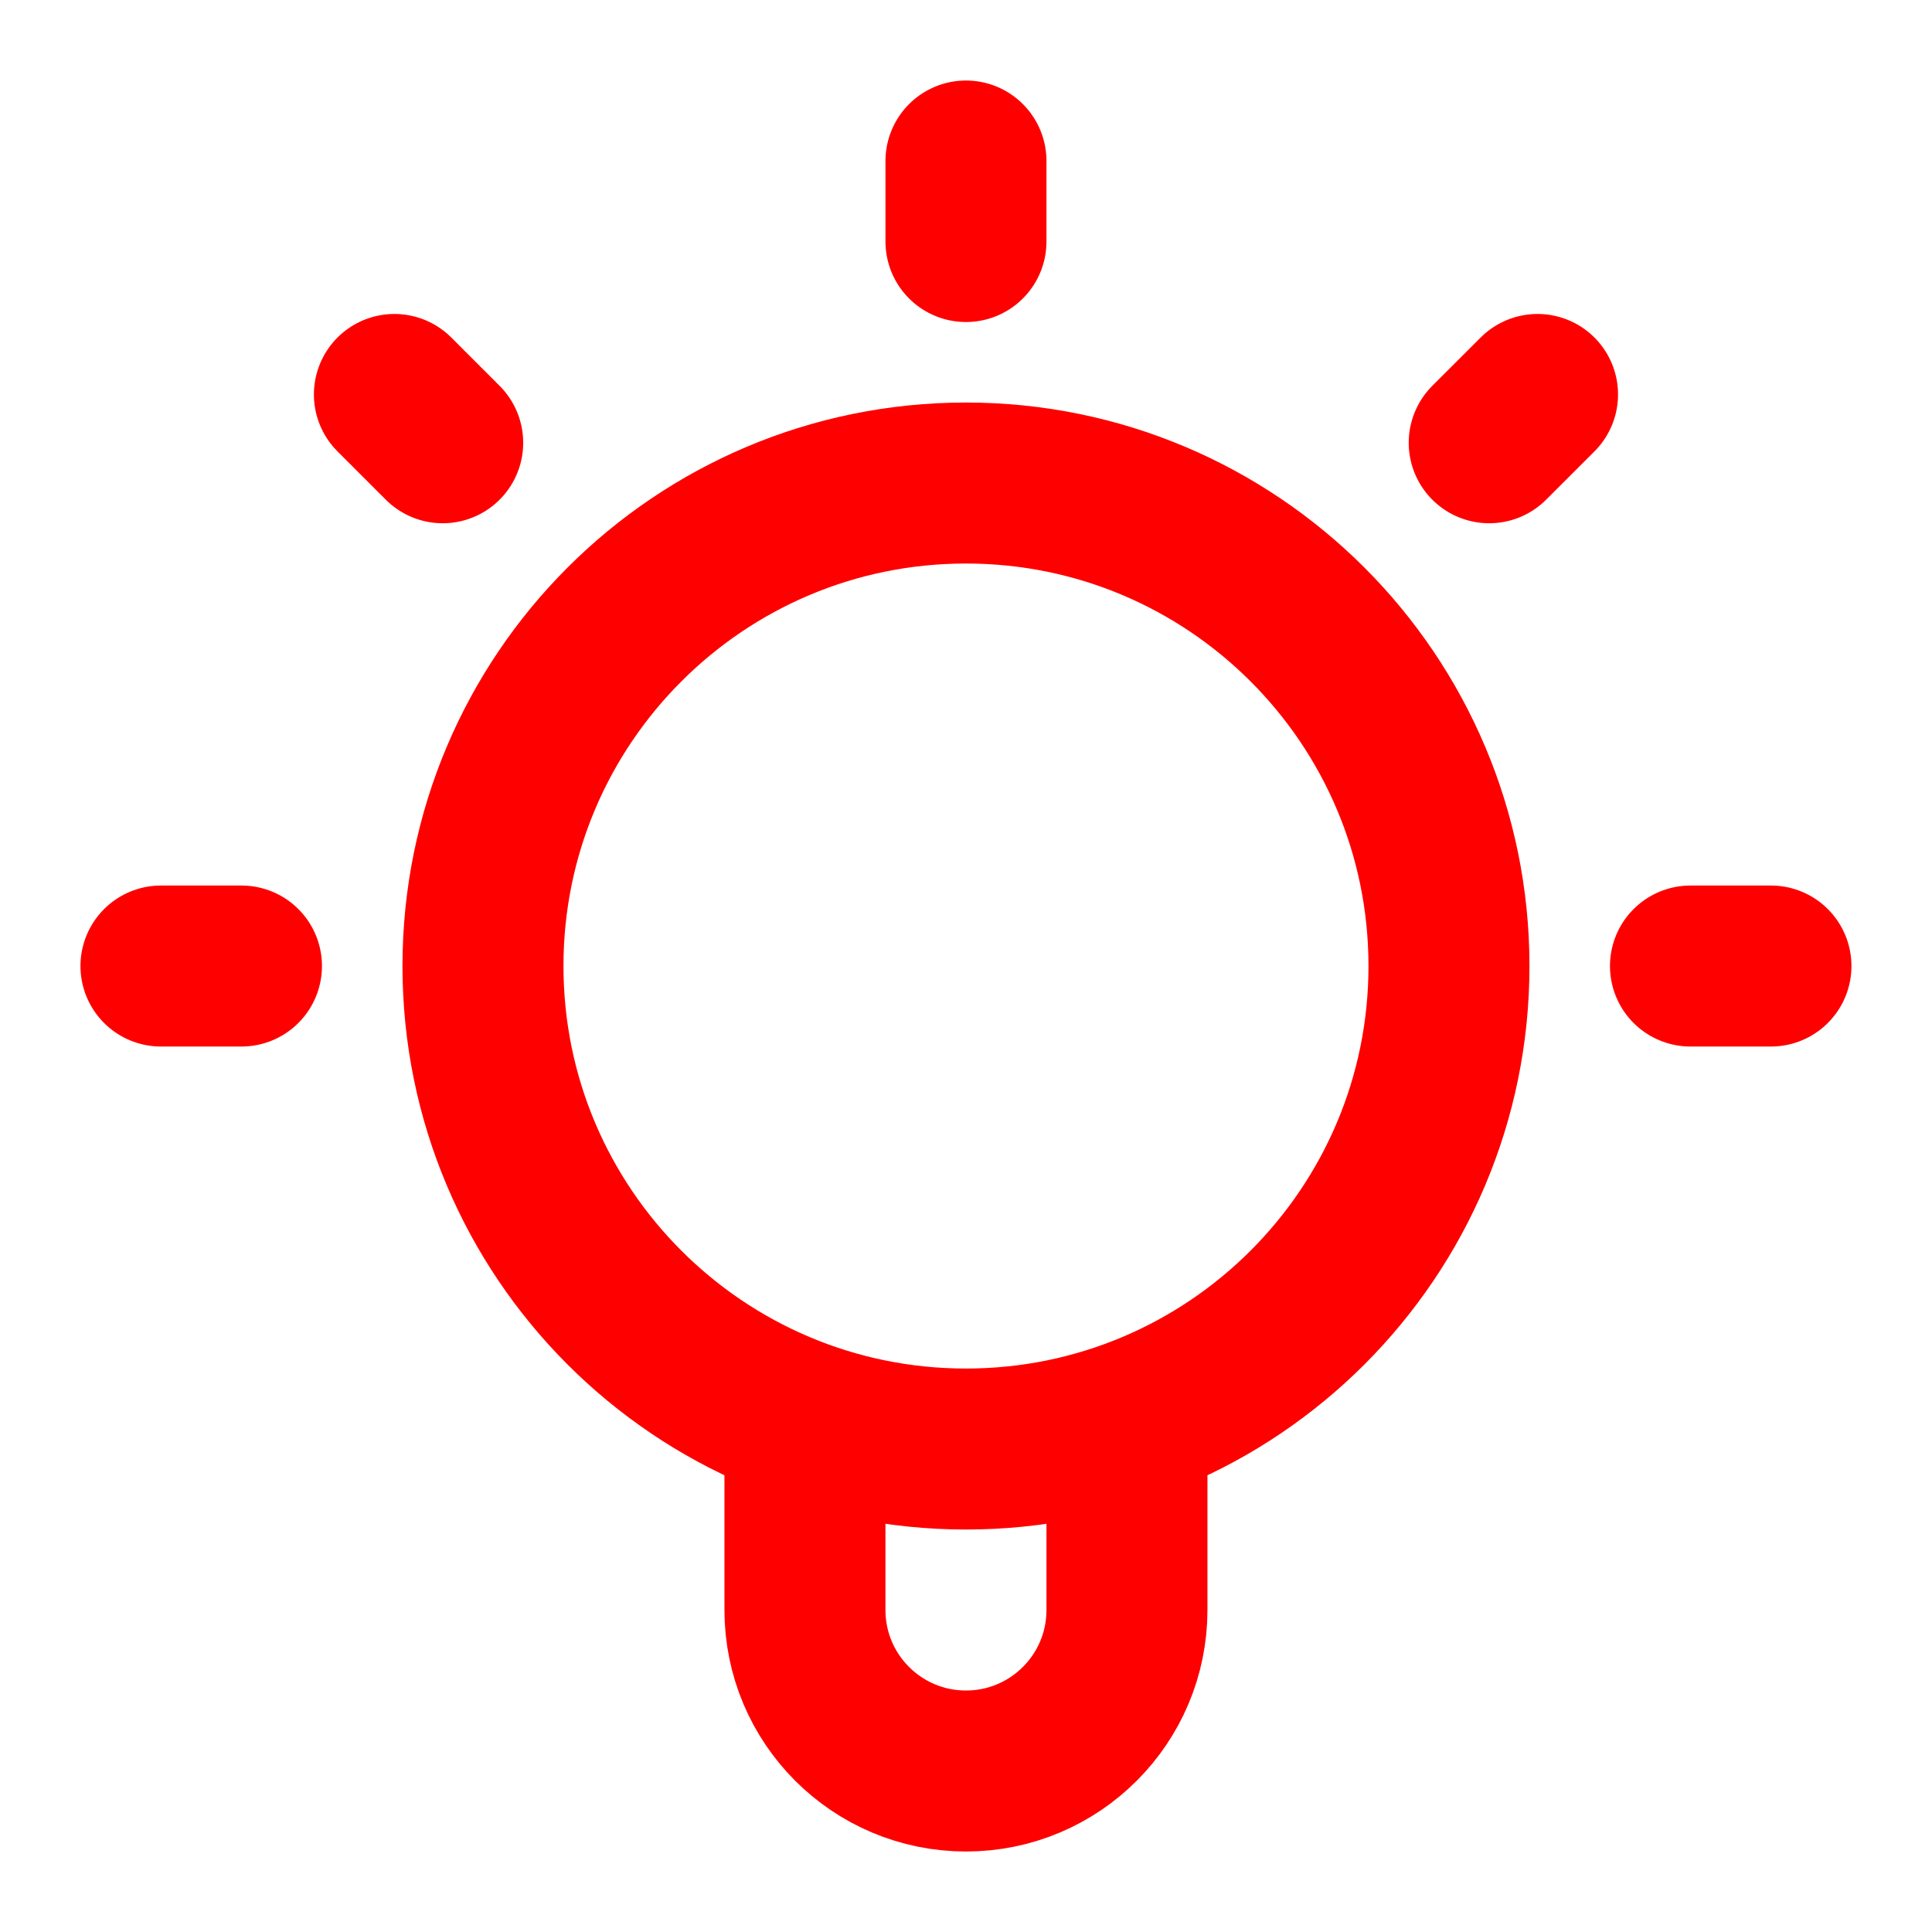 <svg xmlns="http://www.w3.org/2000/svg" width="64" height="64" viewBox="0 0 64 64" fill="none"><path d="M26.665 47.09V53.334C26.665 56.279 29.053 58.667 31.999 58.667C34.944 58.667 37.332 56.279 37.332 53.334V47.09M31.999 5.334V8.001M7.999 32.001H5.332M14.665 14.667L13.065 13.067M49.332 14.667L50.933 13.067M58.665 32.001H55.999M47.999 32.001C47.999 40.837 40.835 48.001 31.999 48.001C23.162 48.001 15.999 40.837 15.999 32.001C15.999 23.164 23.162 16.001 31.999 16.001C40.835 16.001 47.999 23.164 47.999 32.001Z" stroke="#FF0000" stroke-width="5.333" stroke-linecap="round" stroke-linejoin="round"></path></svg>